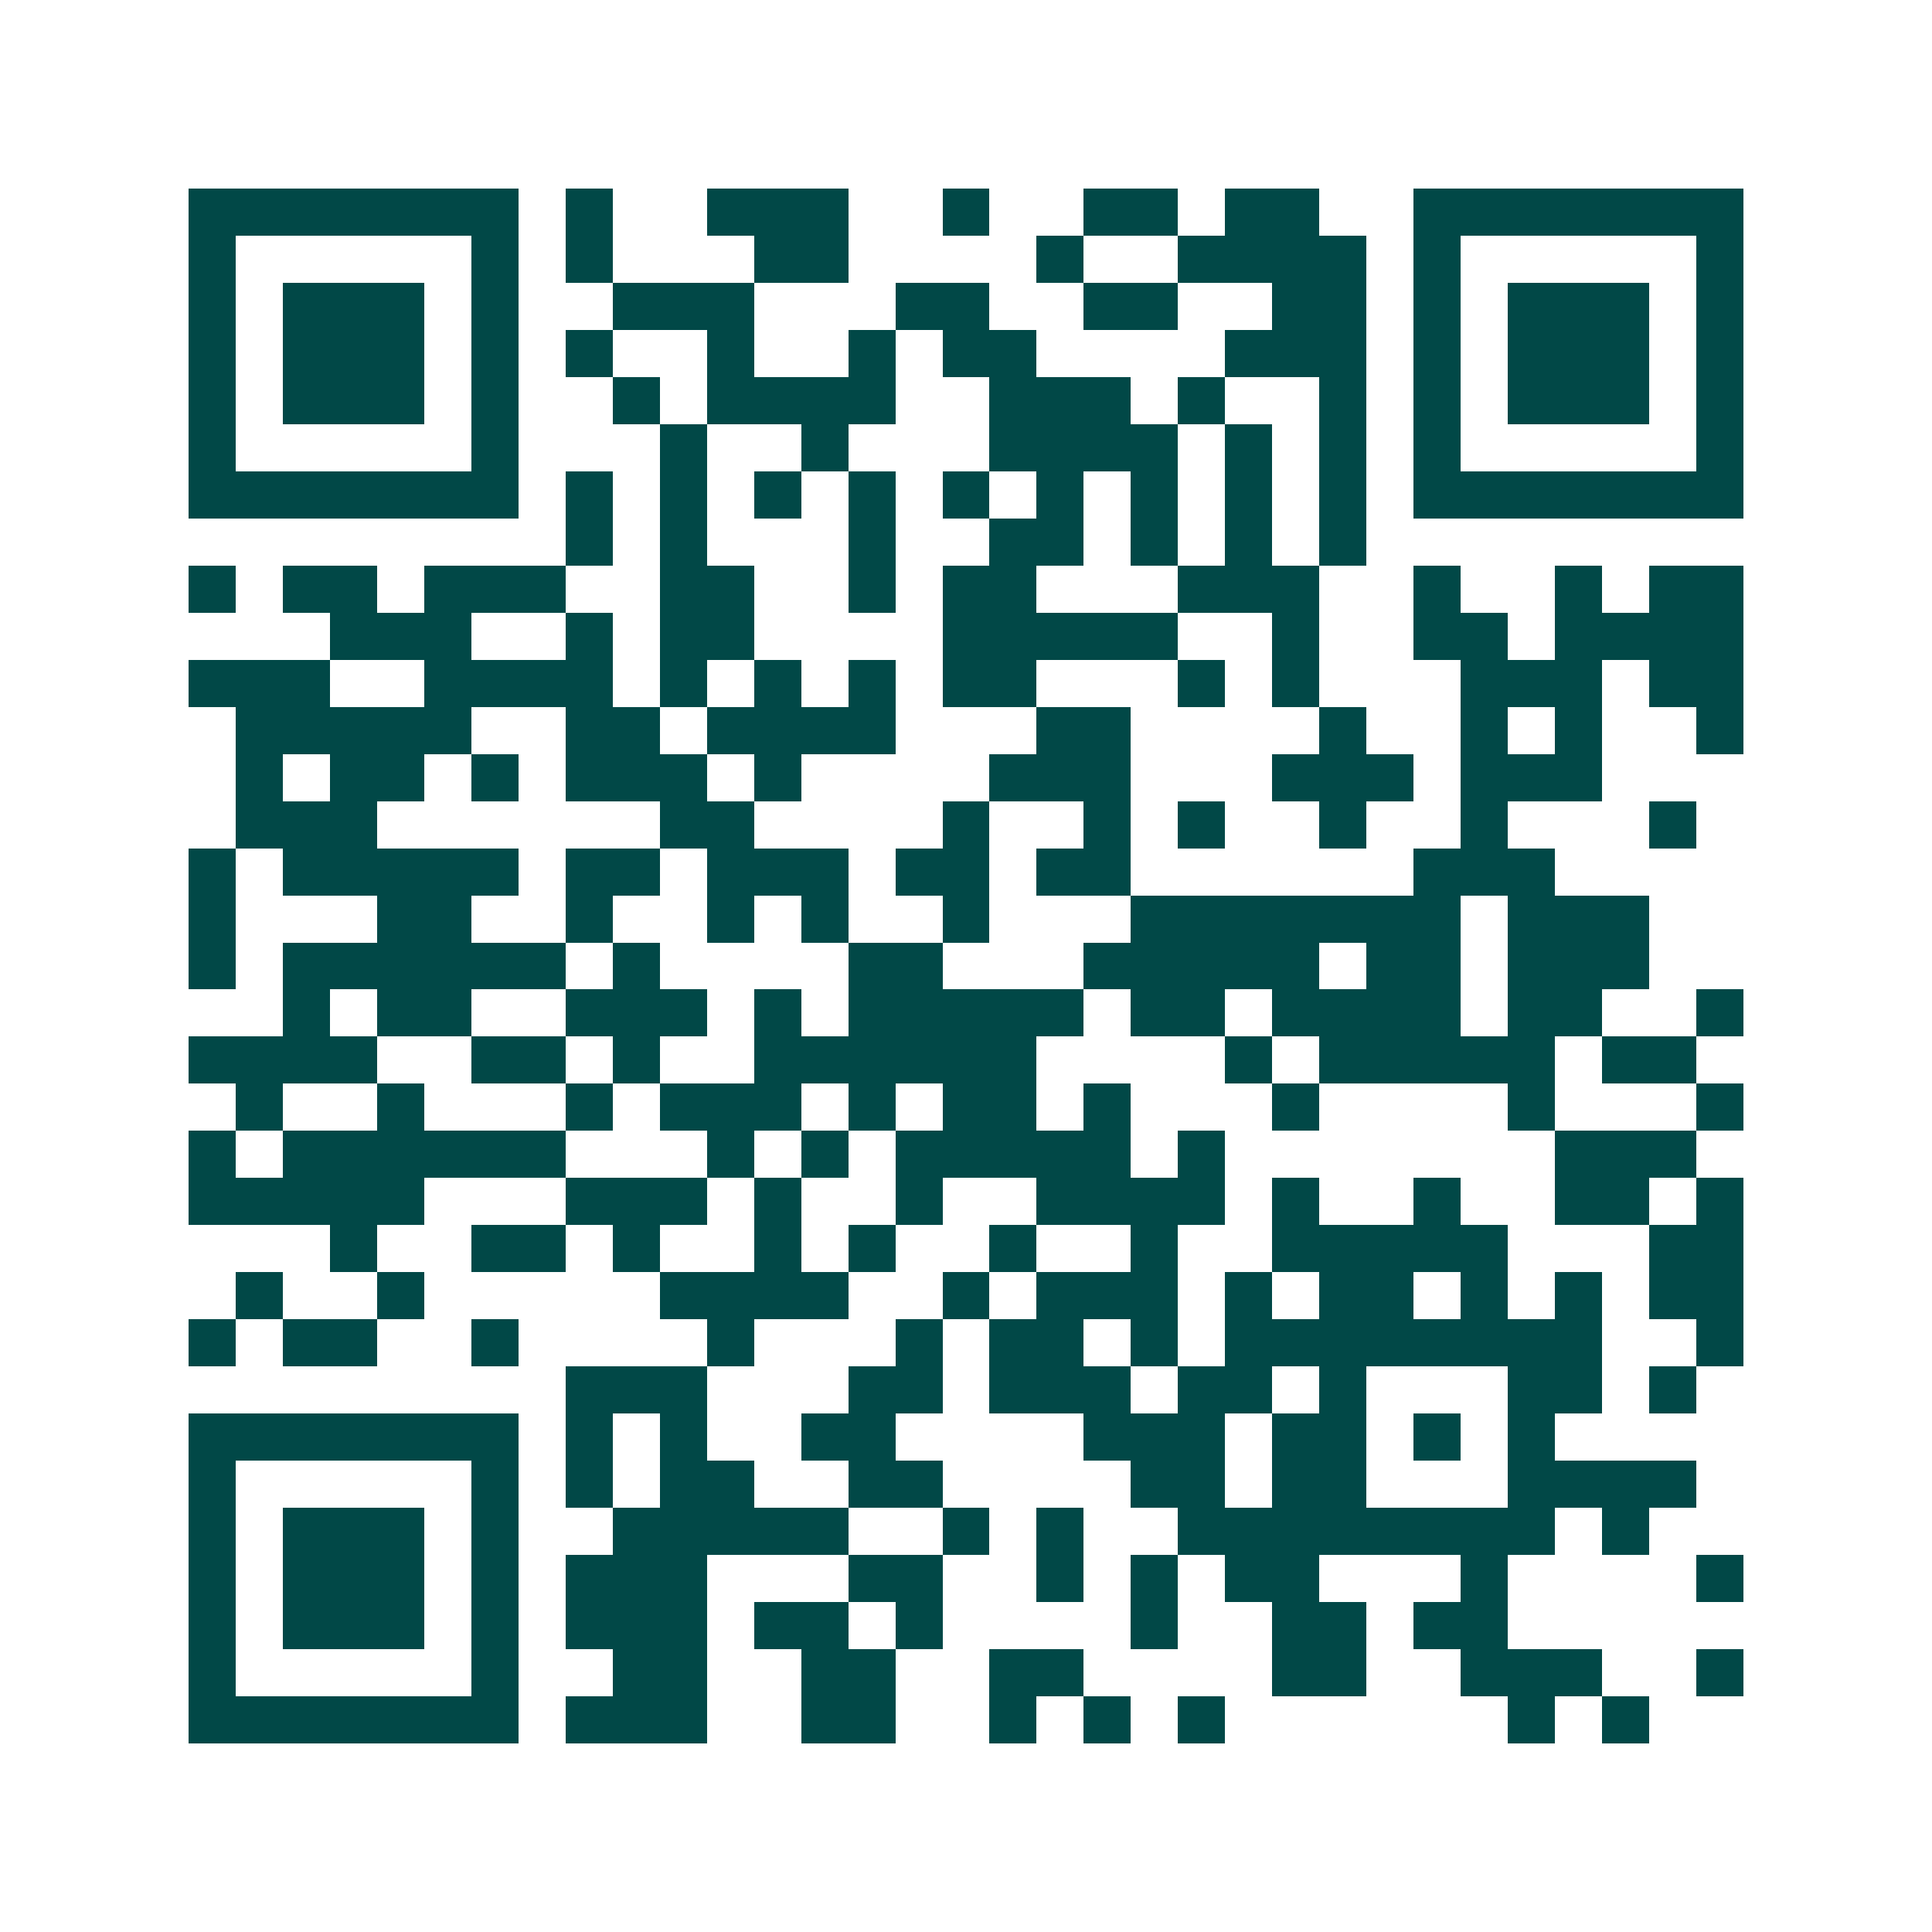 <svg xmlns="http://www.w3.org/2000/svg" width="200" height="200" viewBox="0 0 41 41" shape-rendering="crispEdges"><path fill="#ffffff" d="M0 0h41v41H0z"/><path stroke="#014847" d="M4 4.5h7m1 0h1m2 0h3m2 0h1m2 0h2m1 0h2m2 0h7M4 5.5h1m5 0h1m1 0h1m3 0h2m4 0h1m2 0h4m1 0h1m5 0h1M4 6.5h1m1 0h3m1 0h1m2 0h3m3 0h2m2 0h2m2 0h2m1 0h1m1 0h3m1 0h1M4 7.5h1m1 0h3m1 0h1m1 0h1m2 0h1m2 0h1m1 0h2m4 0h3m1 0h1m1 0h3m1 0h1M4 8.5h1m1 0h3m1 0h1m2 0h1m1 0h4m2 0h3m1 0h1m2 0h1m1 0h1m1 0h3m1 0h1M4 9.5h1m5 0h1m3 0h1m2 0h1m3 0h4m1 0h1m1 0h1m1 0h1m5 0h1M4 10.5h7m1 0h1m1 0h1m1 0h1m1 0h1m1 0h1m1 0h1m1 0h1m1 0h1m1 0h1m1 0h7M12 11.5h1m1 0h1m3 0h1m2 0h2m1 0h1m1 0h1m1 0h1M4 12.5h1m1 0h2m1 0h3m2 0h2m2 0h1m1 0h2m3 0h3m2 0h1m2 0h1m1 0h2M7 13.5h3m2 0h1m1 0h2m4 0h5m2 0h1m2 0h2m1 0h4M4 14.5h3m2 0h4m1 0h1m1 0h1m1 0h1m1 0h2m3 0h1m1 0h1m3 0h3m1 0h2M5 15.5h5m2 0h2m1 0h4m3 0h2m4 0h1m2 0h1m1 0h1m2 0h1M5 16.5h1m1 0h2m1 0h1m1 0h3m1 0h1m4 0h3m3 0h3m1 0h3M5 17.5h3m6 0h2m4 0h1m2 0h1m1 0h1m2 0h1m2 0h1m3 0h1M4 18.5h1m1 0h5m1 0h2m1 0h3m1 0h2m1 0h2m6 0h3M4 19.5h1m3 0h2m2 0h1m2 0h1m1 0h1m2 0h1m3 0h7m1 0h3M4 20.5h1m1 0h6m1 0h1m4 0h2m3 0h5m1 0h2m1 0h3M6 21.5h1m1 0h2m2 0h3m1 0h1m1 0h5m1 0h2m1 0h4m1 0h2m2 0h1M4 22.5h4m2 0h2m1 0h1m2 0h6m4 0h1m1 0h5m1 0h2M5 23.5h1m2 0h1m3 0h1m1 0h3m1 0h1m1 0h2m1 0h1m3 0h1m4 0h1m3 0h1M4 24.5h1m1 0h6m3 0h1m1 0h1m1 0h5m1 0h1m7 0h3M4 25.5h5m3 0h3m1 0h1m2 0h1m2 0h4m1 0h1m2 0h1m2 0h2m1 0h1M7 26.5h1m2 0h2m1 0h1m2 0h1m1 0h1m2 0h1m2 0h1m2 0h5m3 0h2M5 27.5h1m2 0h1m5 0h4m2 0h1m1 0h3m1 0h1m1 0h2m1 0h1m1 0h1m1 0h2M4 28.5h1m1 0h2m2 0h1m4 0h1m3 0h1m1 0h2m1 0h1m1 0h8m2 0h1M12 29.5h3m3 0h2m1 0h3m1 0h2m1 0h1m3 0h2m1 0h1M4 30.5h7m1 0h1m1 0h1m2 0h2m4 0h3m1 0h2m1 0h1m1 0h1M4 31.5h1m5 0h1m1 0h1m1 0h2m2 0h2m4 0h2m1 0h2m3 0h4M4 32.5h1m1 0h3m1 0h1m2 0h5m2 0h1m1 0h1m2 0h8m1 0h1M4 33.5h1m1 0h3m1 0h1m1 0h3m3 0h2m2 0h1m1 0h1m1 0h2m3 0h1m4 0h1M4 34.5h1m1 0h3m1 0h1m1 0h3m1 0h2m1 0h1m4 0h1m2 0h2m1 0h2M4 35.5h1m5 0h1m2 0h2m2 0h2m2 0h2m4 0h2m2 0h3m2 0h1M4 36.5h7m1 0h3m2 0h2m2 0h1m1 0h1m1 0h1m6 0h1m1 0h1"/></svg>
